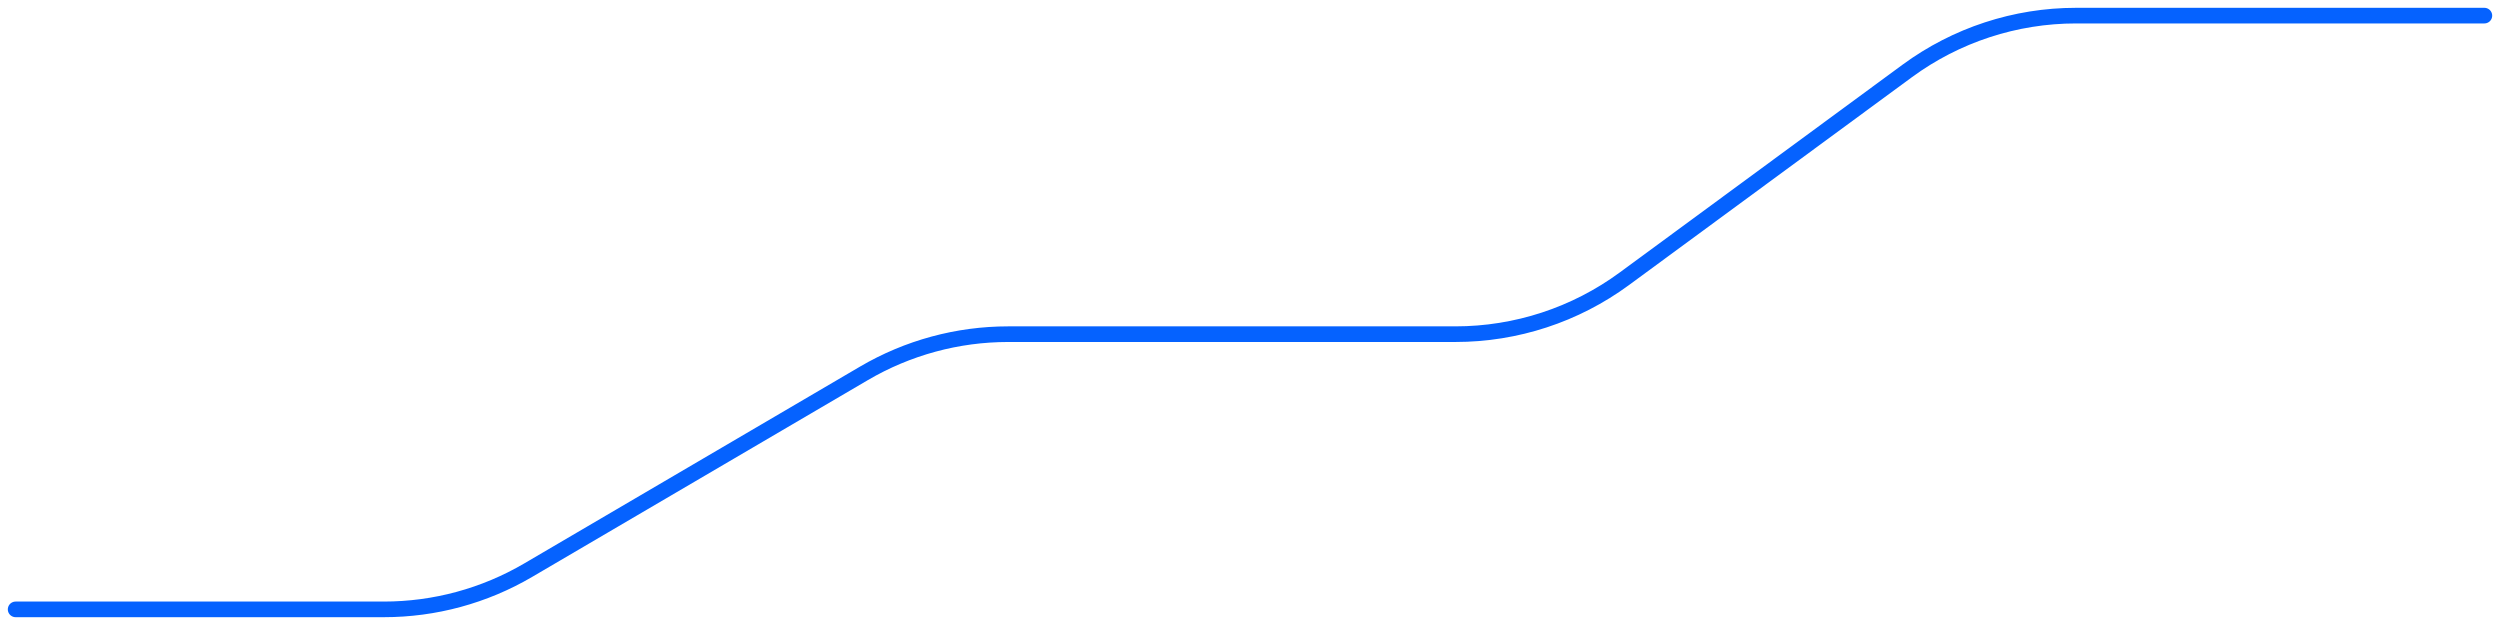 <svg width="1280" height="320" viewBox="0 0 1280 320" fill="none" xmlns="http://www.w3.org/2000/svg">
<g filter="url(#filter0_d_2539_12405)">
<path d="M8 308H196.561C222.517 308 248.004 301.08 270.396 287.954L442.372 187.141C464.764 174.015 490.251 167.095 516.207 167.095H745.192C776.289 167.095 806.573 157.166 831.633 138.755L976.482 32.34C1001.54 13.929 1031.83 4 1062.92 4H1272" stroke="#0562FF" stroke-width="8" stroke-linecap="round"/>
</g>
<defs>
<filter id="filter0_d_2539_12405" x="0" y="0" width="1280" height="320" filterUnits="userSpaceOnUse" color-interpolation-filters="sRGB">
<feFlood flood-opacity="0" result="BackgroundImageFix"/>
<feColorMatrix in="SourceAlpha" type="matrix" values="0 0 0 0 0 0 0 0 0 0 0 0 0 0 0 0 0 0 127 0" result="hardAlpha"/>
<feOffset dy="4"/>
<feGaussianBlur stdDeviation="2"/>
<feComposite in2="hardAlpha" operator="out"/>
<feColorMatrix type="matrix" values="0 0 0 0 0 0 0 0 0 0 0 0 0 0 0 0 0 0 0.25 0"/>
<feBlend mode="normal" in2="BackgroundImageFix" result="effect1_dropShadow_2539_12405"/>
<feBlend mode="normal" in="SourceGraphic" in2="effect1_dropShadow_2539_12405" result="shape"/>
</filter>
</defs>
</svg>

